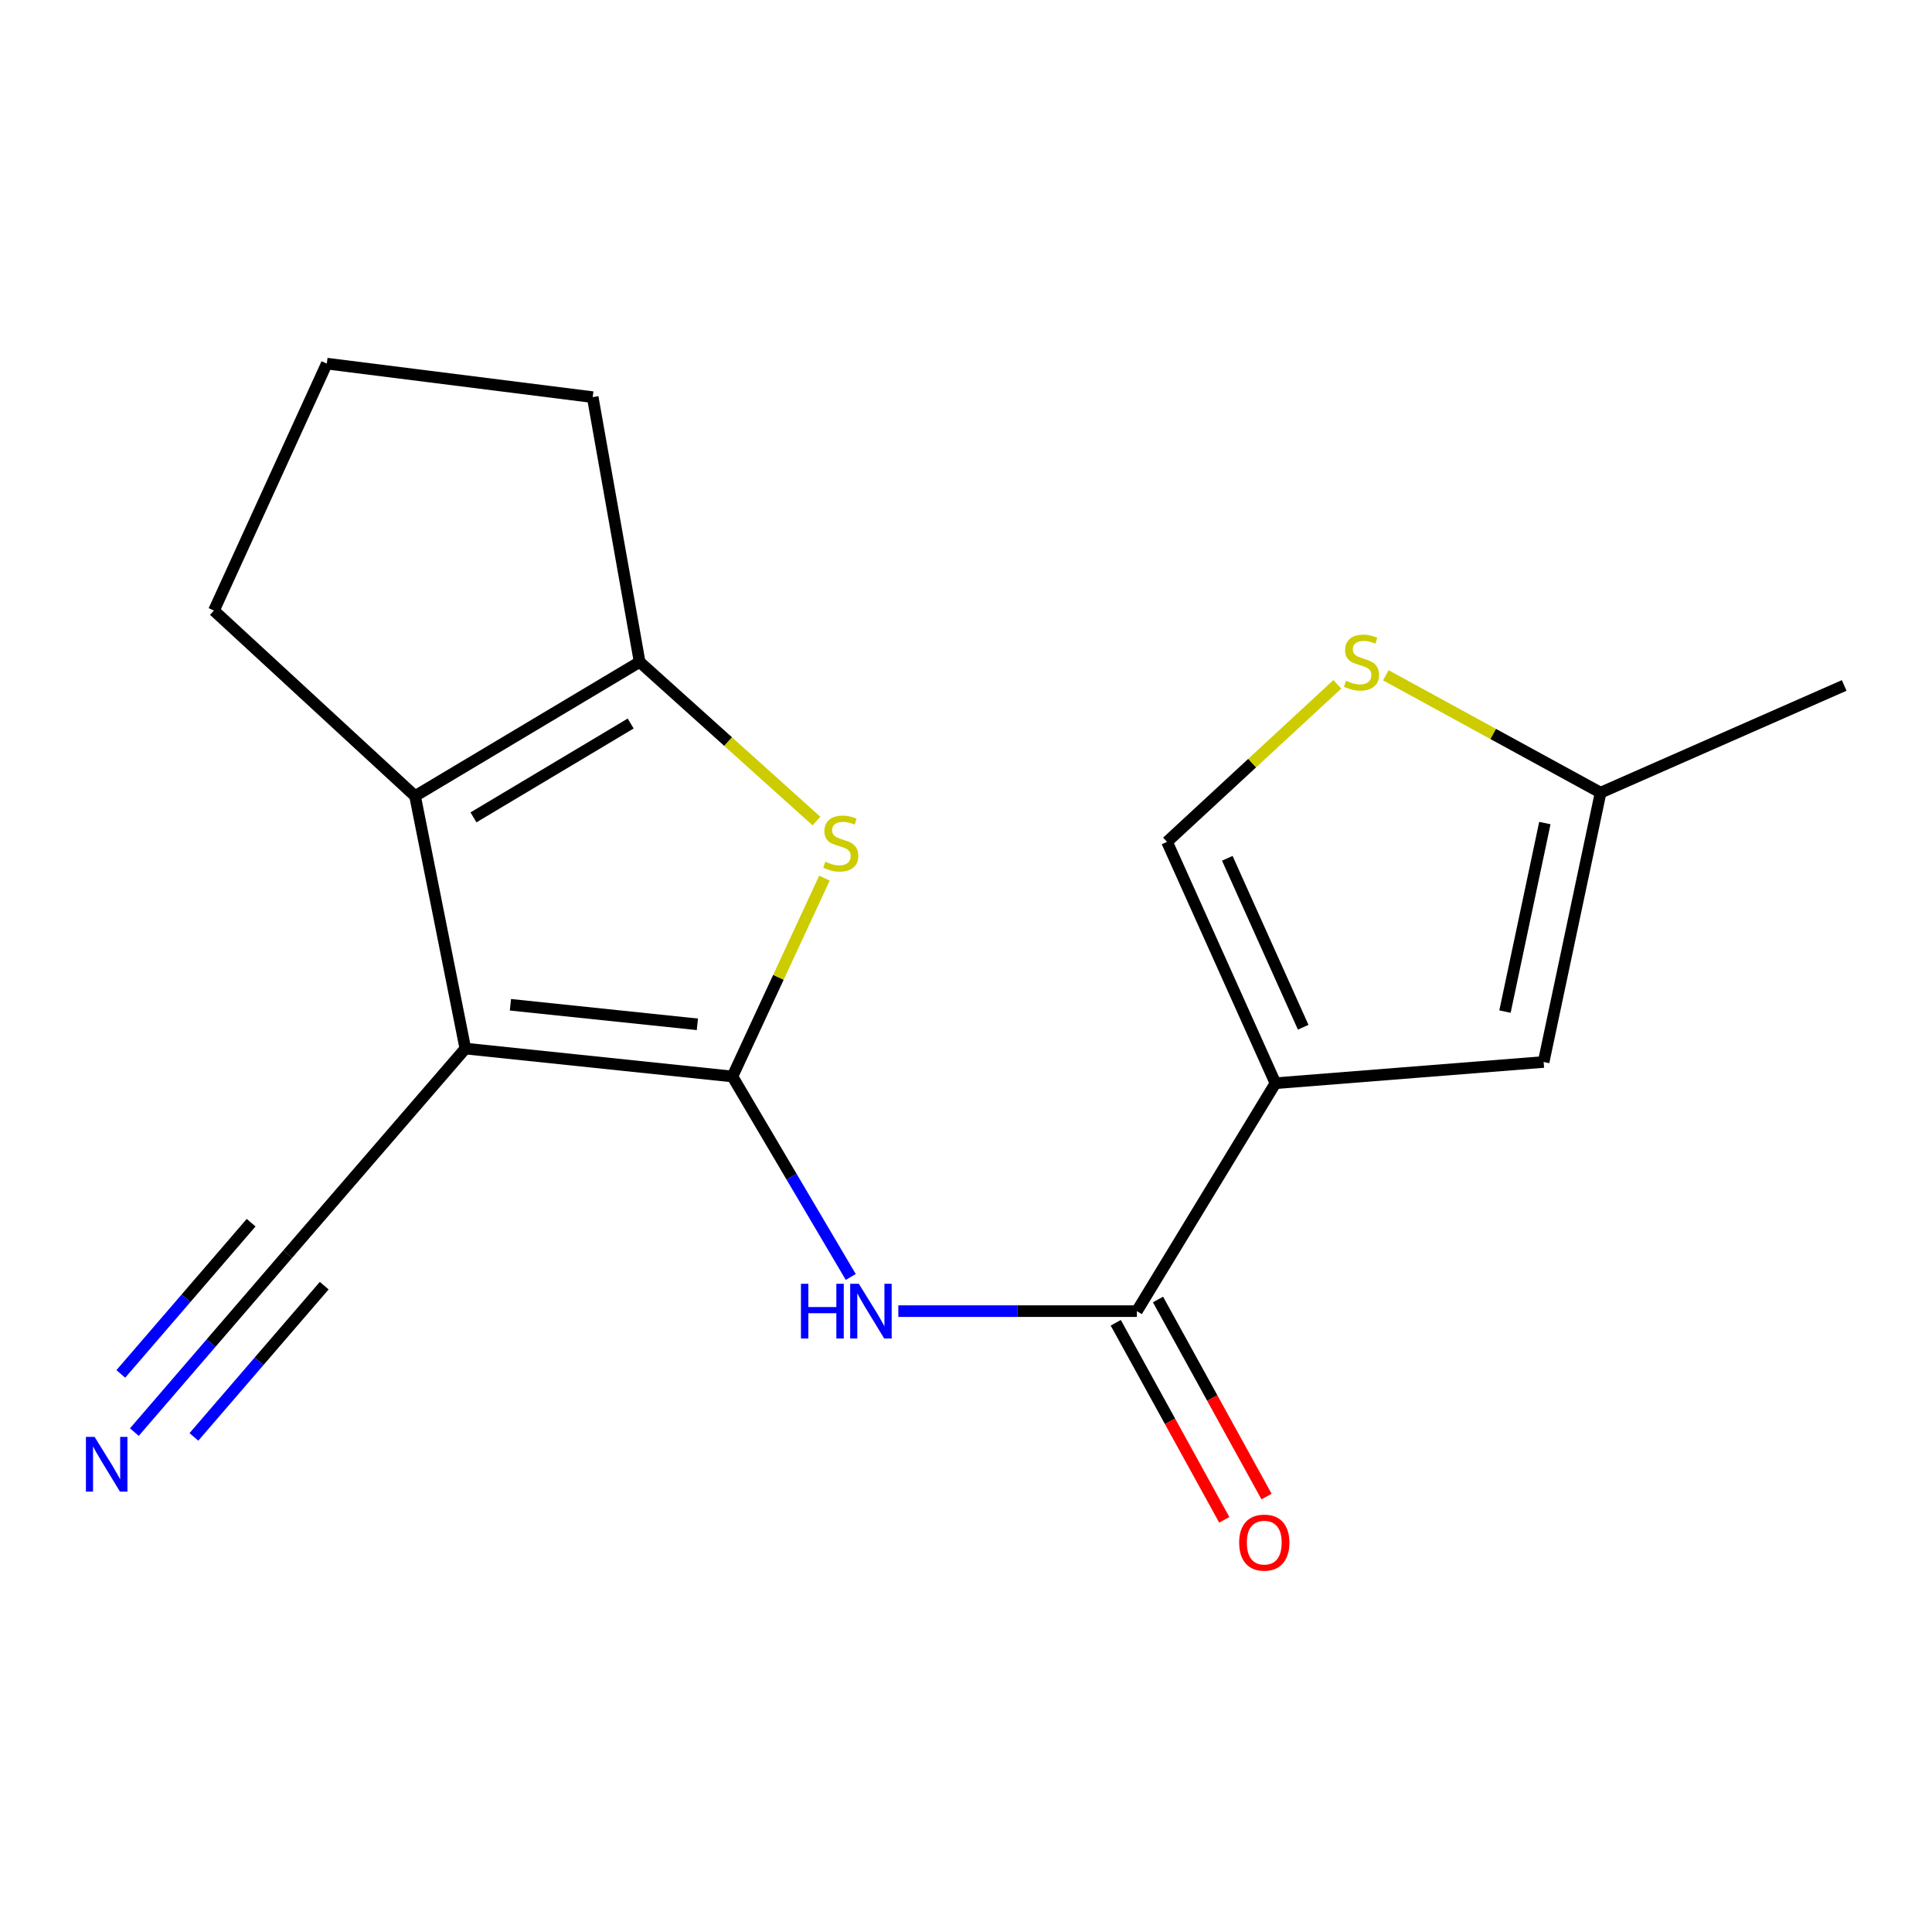 <?xml version='1.0' encoding='iso-8859-1'?>
<svg version='1.1' baseProfile='full'
              xmlns='http://www.w3.org/2000/svg'
                      xmlns:rdkit='http://www.rdkit.org/xml'
                      xmlns:xlink='http://www.w3.org/1999/xlink'
                  xml:space='preserve'
width='1000px' height='1000px' viewBox='0 0 1000 1000'>
<!-- END OF HEADER -->
<rect style='opacity:1.0;fill:#FFFFFF;stroke:none' width='1000' height='1000' x='0' y='0'> </rect>
<path class='bond-0' d='M 379.099,557.189 L 240.859,542.733' style='fill:none;fill-rule:evenodd;stroke:#000000;stroke-width:6px;stroke-linecap:butt;stroke-linejoin:miter;stroke-opacity:1' />
<path class='bond-0' d='M 360.96,530.185 L 264.192,520.066' style='fill:none;fill-rule:evenodd;stroke:#000000;stroke-width:6px;stroke-linecap:butt;stroke-linejoin:miter;stroke-opacity:1' />
<path class='bond-2' d='M 379.099,557.189 L 402.918,505.852' style='fill:none;fill-rule:evenodd;stroke:#000000;stroke-width:6px;stroke-linecap:butt;stroke-linejoin:miter;stroke-opacity:1' />
<path class='bond-2' d='M 402.918,505.852 L 426.736,454.515' style='fill:none;fill-rule:evenodd;stroke:#CCCC00;stroke-width:6px;stroke-linecap:butt;stroke-linejoin:miter;stroke-opacity:1' />
<path class='bond-4' d='M 379.099,557.189 L 409.726,609.073' style='fill:none;fill-rule:evenodd;stroke:#000000;stroke-width:6px;stroke-linecap:butt;stroke-linejoin:miter;stroke-opacity:1' />
<path class='bond-4' d='M 409.726,609.073 L 440.352,660.957' style='fill:none;fill-rule:evenodd;stroke:#0000FF;stroke-width:6px;stroke-linecap:butt;stroke-linejoin:miter;stroke-opacity:1' />
<path class='bond-3' d='M 240.859,542.733 L 214.834,412.04' style='fill:none;fill-rule:evenodd;stroke:#000000;stroke-width:6px;stroke-linecap:butt;stroke-linejoin:miter;stroke-opacity:1' />
<path class='bond-9' d='M 240.859,542.733 L 148.898,649.163' style='fill:none;fill-rule:evenodd;stroke:#000000;stroke-width:6px;stroke-linecap:butt;stroke-linejoin:miter;stroke-opacity:1' />
<path class='bond-1' d='M 660.17,560.671 L 588.449,678.643' style='fill:none;fill-rule:evenodd;stroke:#000000;stroke-width:6px;stroke-linecap:butt;stroke-linejoin:miter;stroke-opacity:1' />
<path class='bond-7' d='M 660.17,560.671 L 798.979,549.684' style='fill:none;fill-rule:evenodd;stroke:#000000;stroke-width:6px;stroke-linecap:butt;stroke-linejoin:miter;stroke-opacity:1' />
<path class='bond-8' d='M 660.17,560.671 L 604.056,435.748' style='fill:none;fill-rule:evenodd;stroke:#000000;stroke-width:6px;stroke-linecap:butt;stroke-linejoin:miter;stroke-opacity:1' />
<path class='bond-8' d='M 674.531,531.7 L 635.251,444.255' style='fill:none;fill-rule:evenodd;stroke:#000000;stroke-width:6px;stroke-linecap:butt;stroke-linejoin:miter;stroke-opacity:1' />
<path class='bond-5' d='M 422.604,424.984 L 376.838,383.81' style='fill:none;fill-rule:evenodd;stroke:#CCCC00;stroke-width:6px;stroke-linecap:butt;stroke-linejoin:miter;stroke-opacity:1' />
<path class='bond-5' d='M 376.838,383.81 L 331.072,342.636' style='fill:none;fill-rule:evenodd;stroke:#000000;stroke-width:6px;stroke-linecap:butt;stroke-linejoin:miter;stroke-opacity:1' />
<path class='bond-14' d='M 214.834,412.04 L 110.735,316.028' style='fill:none;fill-rule:evenodd;stroke:#000000;stroke-width:6px;stroke-linecap:butt;stroke-linejoin:miter;stroke-opacity:1' />
<path class='bond-18' d='M 214.834,412.04 L 331.072,342.636' style='fill:none;fill-rule:evenodd;stroke:#000000;stroke-width:6px;stroke-linecap:butt;stroke-linejoin:miter;stroke-opacity:1' />
<path class='bond-18' d='M 245.071,423.069 L 326.438,374.486' style='fill:none;fill-rule:evenodd;stroke:#000000;stroke-width:6px;stroke-linecap:butt;stroke-linejoin:miter;stroke-opacity:1' />
<path class='bond-6' d='M 464.974,678.643 L 526.712,678.643' style='fill:none;fill-rule:evenodd;stroke:#0000FF;stroke-width:6px;stroke-linecap:butt;stroke-linejoin:miter;stroke-opacity:1' />
<path class='bond-6' d='M 526.712,678.643 L 588.449,678.643' style='fill:none;fill-rule:evenodd;stroke:#000000;stroke-width:6px;stroke-linecap:butt;stroke-linejoin:miter;stroke-opacity:1' />
<path class='bond-15' d='M 331.072,342.636 L 306.782,205.562' style='fill:none;fill-rule:evenodd;stroke:#000000;stroke-width:6px;stroke-linecap:butt;stroke-linejoin:miter;stroke-opacity:1' />
<path class='bond-13' d='M 577.513,684.665 L 605.597,735.664' style='fill:none;fill-rule:evenodd;stroke:#000000;stroke-width:6px;stroke-linecap:butt;stroke-linejoin:miter;stroke-opacity:1' />
<path class='bond-13' d='M 605.597,735.664 L 633.681,786.662' style='fill:none;fill-rule:evenodd;stroke:#FF0000;stroke-width:6px;stroke-linecap:butt;stroke-linejoin:miter;stroke-opacity:1' />
<path class='bond-13' d='M 599.386,672.62 L 627.47,723.618' style='fill:none;fill-rule:evenodd;stroke:#000000;stroke-width:6px;stroke-linecap:butt;stroke-linejoin:miter;stroke-opacity:1' />
<path class='bond-13' d='M 627.47,723.618 L 655.554,774.616' style='fill:none;fill-rule:evenodd;stroke:#FF0000;stroke-width:6px;stroke-linecap:butt;stroke-linejoin:miter;stroke-opacity:1' />
<path class='bond-12' d='M 798.979,549.684 L 828.472,410.278' style='fill:none;fill-rule:evenodd;stroke:#000000;stroke-width:6px;stroke-linecap:butt;stroke-linejoin:miter;stroke-opacity:1' />
<path class='bond-12' d='M 778.973,523.604 L 799.618,426.021' style='fill:none;fill-rule:evenodd;stroke:#000000;stroke-width:6px;stroke-linecap:butt;stroke-linejoin:miter;stroke-opacity:1' />
<path class='bond-10' d='M 604.056,435.748 L 648.125,394.978' style='fill:none;fill-rule:evenodd;stroke:#000000;stroke-width:6px;stroke-linecap:butt;stroke-linejoin:miter;stroke-opacity:1' />
<path class='bond-10' d='M 648.125,394.978 L 692.193,354.208' style='fill:none;fill-rule:evenodd;stroke:#CCCC00;stroke-width:6px;stroke-linecap:butt;stroke-linejoin:miter;stroke-opacity:1' />
<path class='bond-11' d='M 148.898,649.163 L 109.222,695.209' style='fill:none;fill-rule:evenodd;stroke:#000000;stroke-width:6px;stroke-linecap:butt;stroke-linejoin:miter;stroke-opacity:1' />
<path class='bond-11' d='M 109.222,695.209 L 69.545,741.255' style='fill:none;fill-rule:evenodd;stroke:#0000FF;stroke-width:6px;stroke-linecap:butt;stroke-linejoin:miter;stroke-opacity:1' />
<path class='bond-11' d='M 129.982,632.863 L 96.257,672.002' style='fill:none;fill-rule:evenodd;stroke:#000000;stroke-width:6px;stroke-linecap:butt;stroke-linejoin:miter;stroke-opacity:1' />
<path class='bond-11' d='M 96.257,672.002 L 62.531,711.141' style='fill:none;fill-rule:evenodd;stroke:#0000FF;stroke-width:6px;stroke-linecap:butt;stroke-linejoin:miter;stroke-opacity:1' />
<path class='bond-11' d='M 167.815,665.463 L 134.09,704.602' style='fill:none;fill-rule:evenodd;stroke:#000000;stroke-width:6px;stroke-linecap:butt;stroke-linejoin:miter;stroke-opacity:1' />
<path class='bond-11' d='M 134.09,704.602 L 100.364,743.741' style='fill:none;fill-rule:evenodd;stroke:#0000FF;stroke-width:6px;stroke-linecap:butt;stroke-linejoin:miter;stroke-opacity:1' />
<path class='bond-20' d='M 717.307,349.525 L 772.89,379.902' style='fill:none;fill-rule:evenodd;stroke:#CCCC00;stroke-width:6px;stroke-linecap:butt;stroke-linejoin:miter;stroke-opacity:1' />
<path class='bond-20' d='M 772.89,379.902 L 828.472,410.278' style='fill:none;fill-rule:evenodd;stroke:#000000;stroke-width:6px;stroke-linecap:butt;stroke-linejoin:miter;stroke-opacity:1' />
<path class='bond-17' d='M 828.472,410.278 L 954.545,354.788' style='fill:none;fill-rule:evenodd;stroke:#000000;stroke-width:6px;stroke-linecap:butt;stroke-linejoin:miter;stroke-opacity:1' />
<path class='bond-19' d='M 110.735,316.028 L 169.152,188.207' style='fill:none;fill-rule:evenodd;stroke:#000000;stroke-width:6px;stroke-linecap:butt;stroke-linejoin:miter;stroke-opacity:1' />
<path class='bond-16' d='M 306.782,205.562 L 169.152,188.207' style='fill:none;fill-rule:evenodd;stroke:#000000;stroke-width:6px;stroke-linecap:butt;stroke-linejoin:miter;stroke-opacity:1' />
<path  class='atom-3' d='M 427.186 446.023
Q 427.506 446.143, 428.826 446.703
Q 430.146 447.263, 431.586 447.623
Q 433.066 447.943, 434.506 447.943
Q 437.186 447.943, 438.746 446.663
Q 440.306 445.343, 440.306 443.063
Q 440.306 441.503, 439.506 440.543
Q 438.746 439.583, 437.546 439.063
Q 436.346 438.543, 434.346 437.943
Q 431.826 437.183, 430.306 436.463
Q 428.826 435.743, 427.746 434.223
Q 426.706 432.703, 426.706 430.143
Q 426.706 426.583, 429.106 424.383
Q 431.546 422.183, 436.346 422.183
Q 439.626 422.183, 443.346 423.743
L 442.426 426.823
Q 439.026 425.423, 436.466 425.423
Q 433.706 425.423, 432.186 426.583
Q 430.666 427.703, 430.706 429.663
Q 430.706 431.183, 431.466 432.103
Q 432.266 433.023, 433.386 433.543
Q 434.546 434.063, 436.466 434.663
Q 439.026 435.463, 440.546 436.263
Q 442.066 437.063, 443.146 438.703
Q 444.266 440.303, 444.266 443.063
Q 444.266 446.983, 441.626 449.103
Q 439.026 451.183, 434.666 451.183
Q 432.146 451.183, 430.226 450.623
Q 428.346 450.103, 426.106 449.183
L 427.186 446.023
' fill='#CCCC00'/>
<path  class='atom-5' d='M 414.572 664.483
L 418.412 664.483
L 418.412 676.523
L 432.892 676.523
L 432.892 664.483
L 436.732 664.483
L 436.732 692.803
L 432.892 692.803
L 432.892 679.723
L 418.412 679.723
L 418.412 692.803
L 414.572 692.803
L 414.572 664.483
' fill='#0000FF'/>
<path  class='atom-5' d='M 444.532 664.483
L 453.812 679.483
Q 454.732 680.963, 456.212 683.643
Q 457.692 686.323, 457.772 686.483
L 457.772 664.483
L 461.532 664.483
L 461.532 692.803
L 457.652 692.803
L 447.692 676.403
Q 446.532 674.483, 445.292 672.283
Q 444.092 670.083, 443.732 669.403
L 443.732 692.803
L 440.052 692.803
L 440.052 664.483
L 444.532 664.483
' fill='#0000FF'/>
<path  class='atom-11' d='M 696.701 352.356
Q 697.021 352.476, 698.341 353.036
Q 699.661 353.596, 701.101 353.956
Q 702.581 354.276, 704.021 354.276
Q 706.701 354.276, 708.261 352.996
Q 709.821 351.676, 709.821 349.396
Q 709.821 347.836, 709.021 346.876
Q 708.261 345.916, 707.061 345.396
Q 705.861 344.876, 703.861 344.276
Q 701.341 343.516, 699.821 342.796
Q 698.341 342.076, 697.261 340.556
Q 696.221 339.036, 696.221 336.476
Q 696.221 332.916, 698.621 330.716
Q 701.061 328.516, 705.861 328.516
Q 709.141 328.516, 712.861 330.076
L 711.941 333.156
Q 708.541 331.756, 705.981 331.756
Q 703.221 331.756, 701.701 332.916
Q 700.181 334.036, 700.221 335.996
Q 700.221 337.516, 700.981 338.436
Q 701.781 339.356, 702.901 339.876
Q 704.061 340.396, 705.981 340.996
Q 708.541 341.796, 710.061 342.596
Q 711.581 343.396, 712.661 345.036
Q 713.781 346.636, 713.781 349.396
Q 713.781 353.316, 711.141 355.436
Q 708.541 357.516, 704.181 357.516
Q 701.661 357.516, 699.741 356.956
Q 697.861 356.436, 695.621 355.516
L 696.701 352.356
' fill='#CCCC00'/>
<path  class='atom-12' d='M 48.957 743.722
L 58.237 758.722
Q 59.157 760.202, 60.637 762.882
Q 62.117 765.562, 62.197 765.722
L 62.197 743.722
L 65.957 743.722
L 65.957 772.042
L 62.077 772.042
L 52.117 755.642
Q 50.957 753.722, 49.717 751.522
Q 48.517 749.322, 48.157 748.642
L 48.157 772.042
L 44.477 772.042
L 44.477 743.722
L 48.957 743.722
' fill='#0000FF'/>
<path  class='atom-14' d='M 641.386 798.456
Q 641.386 791.656, 644.746 787.856
Q 648.106 784.056, 654.386 784.056
Q 660.666 784.056, 664.026 787.856
Q 667.386 791.656, 667.386 798.456
Q 667.386 805.336, 663.986 809.256
Q 660.586 813.136, 654.386 813.136
Q 648.146 813.136, 644.746 809.256
Q 641.386 805.376, 641.386 798.456
M 654.386 809.936
Q 658.706 809.936, 661.026 807.056
Q 663.386 804.136, 663.386 798.456
Q 663.386 792.896, 661.026 790.096
Q 658.706 787.256, 654.386 787.256
Q 650.066 787.256, 647.706 790.056
Q 645.386 792.856, 645.386 798.456
Q 645.386 804.176, 647.706 807.056
Q 650.066 809.936, 654.386 809.936
' fill='#FF0000'/>
</svg>
